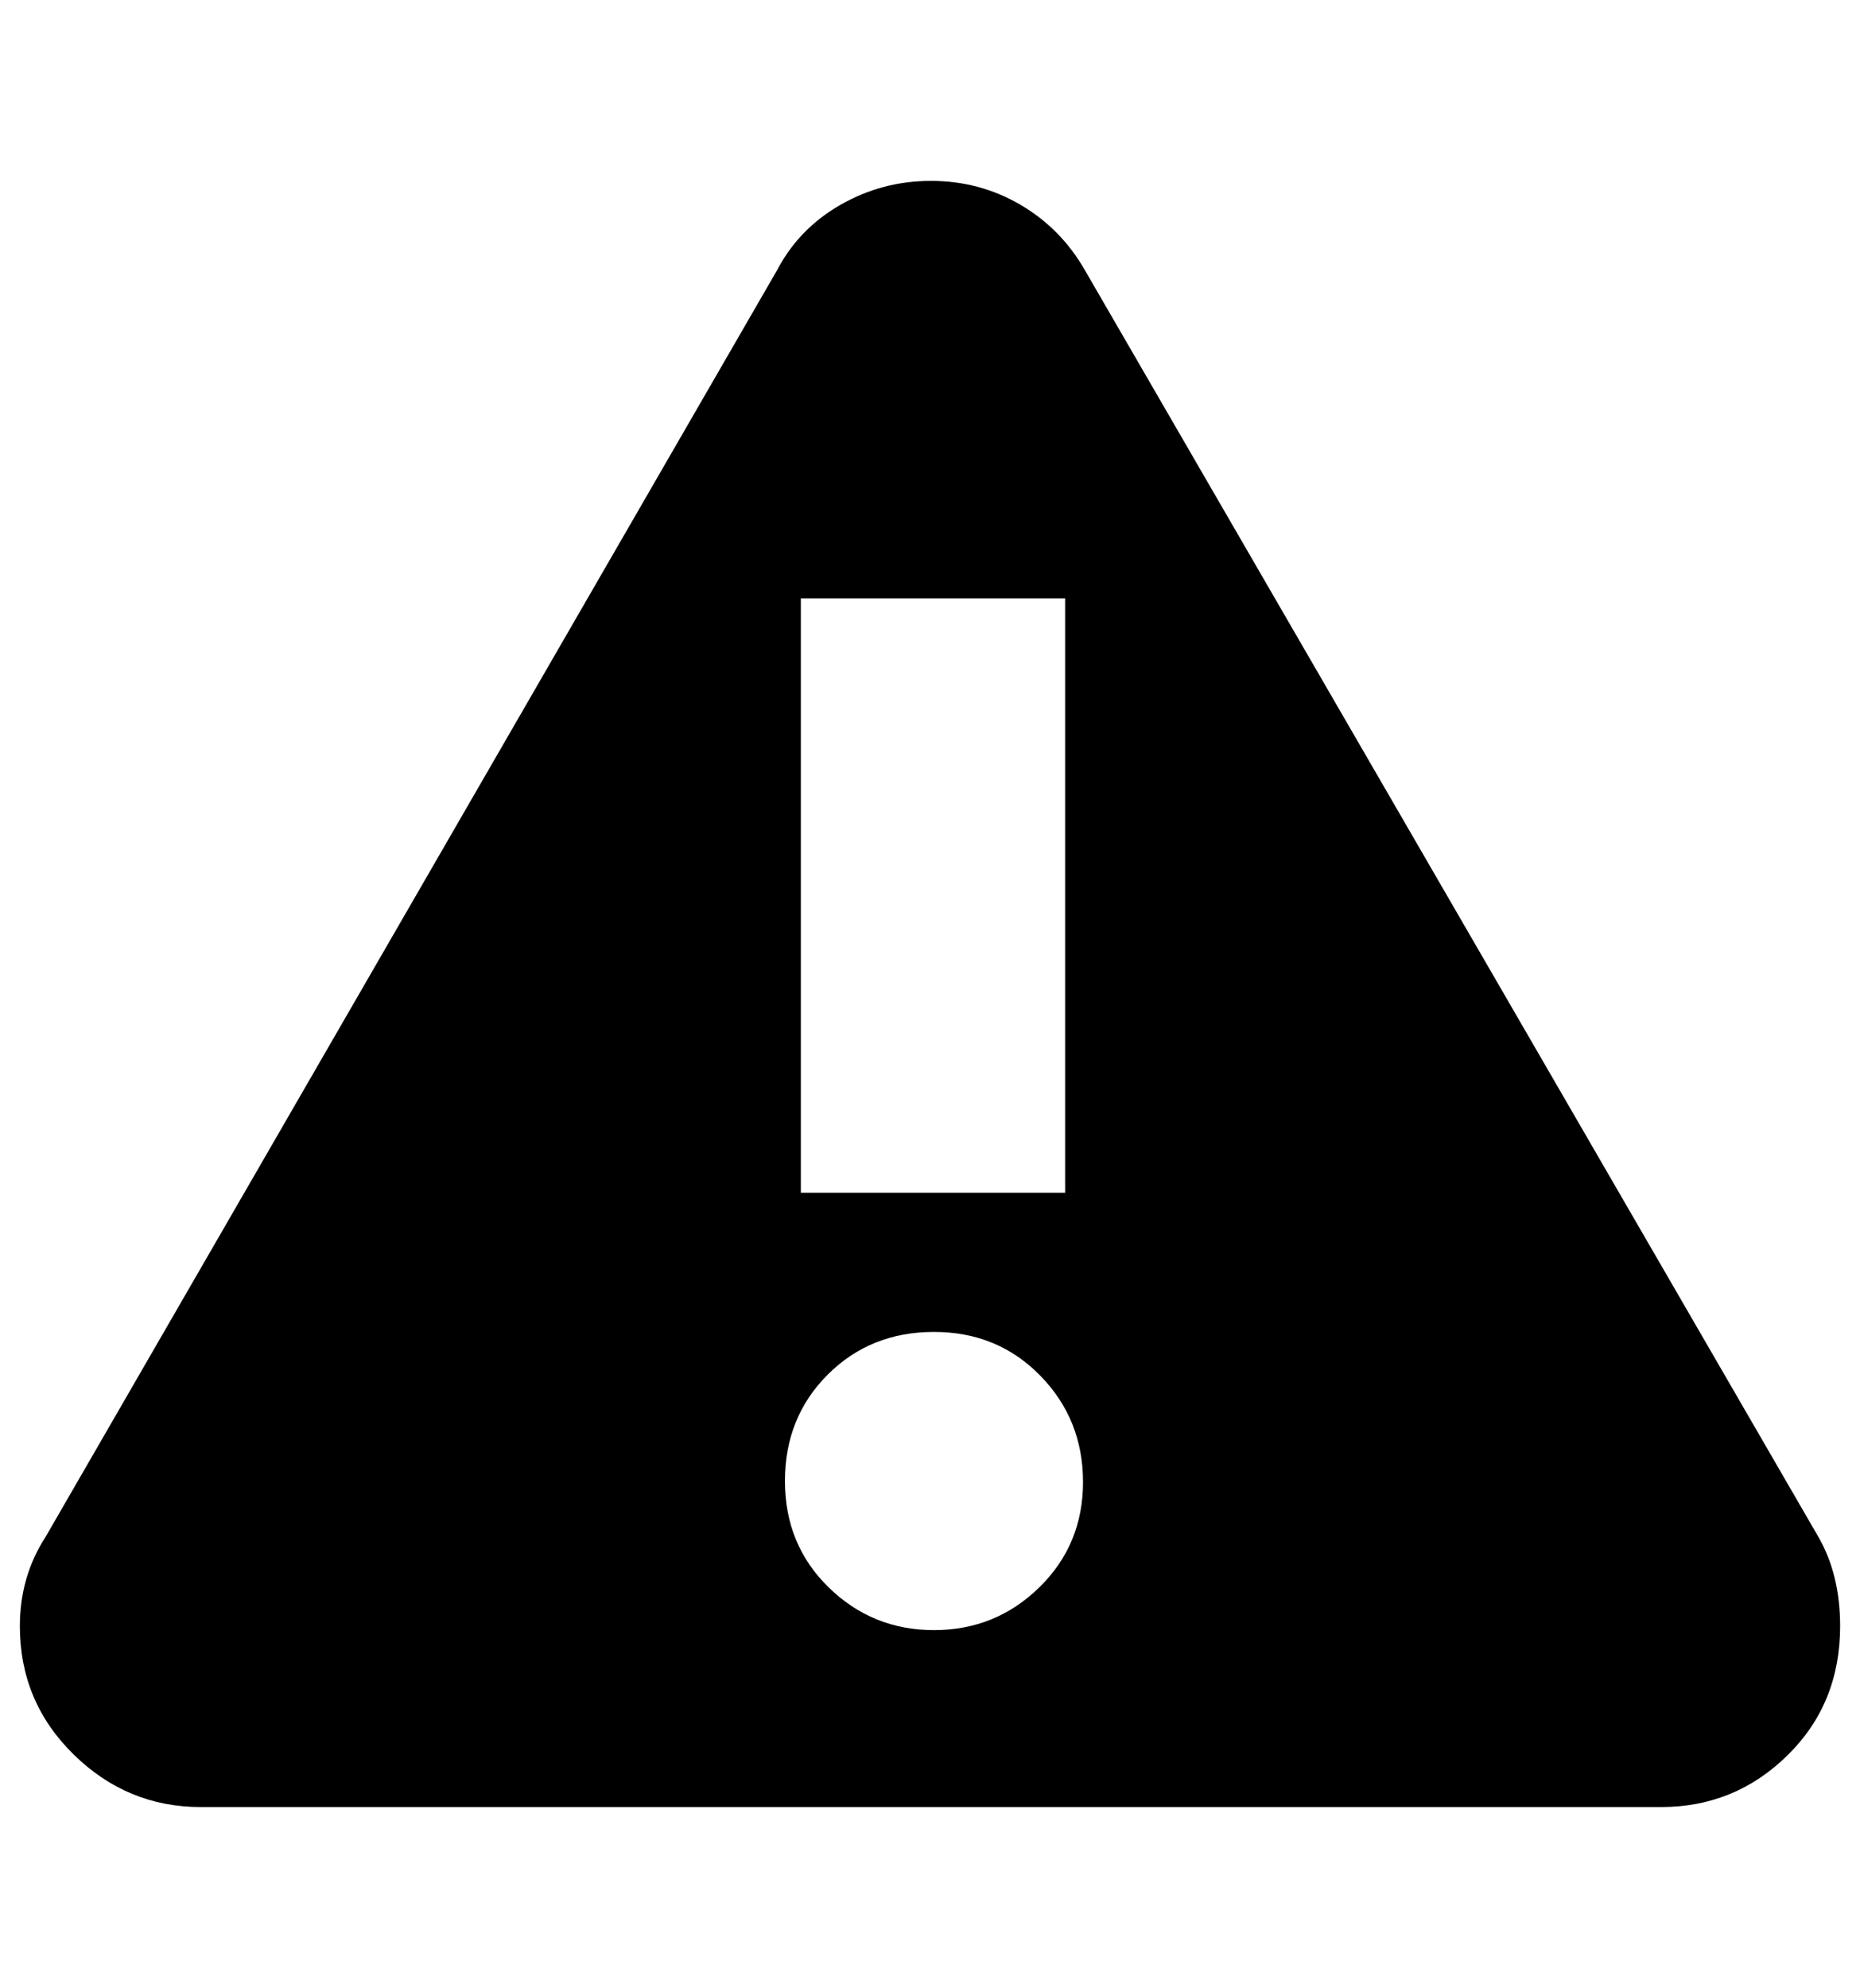 <?xml version="1.0" standalone="no"?>
<!DOCTYPE svg PUBLIC "-//W3C//DTD SVG 1.1//EN" "http://www.w3.org/Graphics/SVG/1.1/DTD/svg11.dtd" >
<svg xmlns="http://www.w3.org/2000/svg" xmlns:xlink="http://www.w3.org/1999/xlink" version="1.1" viewBox="-10 0 936 1000">
   <path fill="currentColor"
d="M905 773q11 19 11 45q0 39 -26.5 65t-63.5 26h-735q-37 0 -64 -26.5t-27 -64.5q0 -25 13 -45l368 -637q11 -21 32 -33t45.5 -12t45 12t32.5 33zM393 301v299h133v-299h-133zM460 670q-32 0 -53.5 21.5t-21.5 53.5t22 53.5t53 21.5t53 -21.5t22 -53t-21.5 -53.5t-53.5 -22
z" />
</svg>
